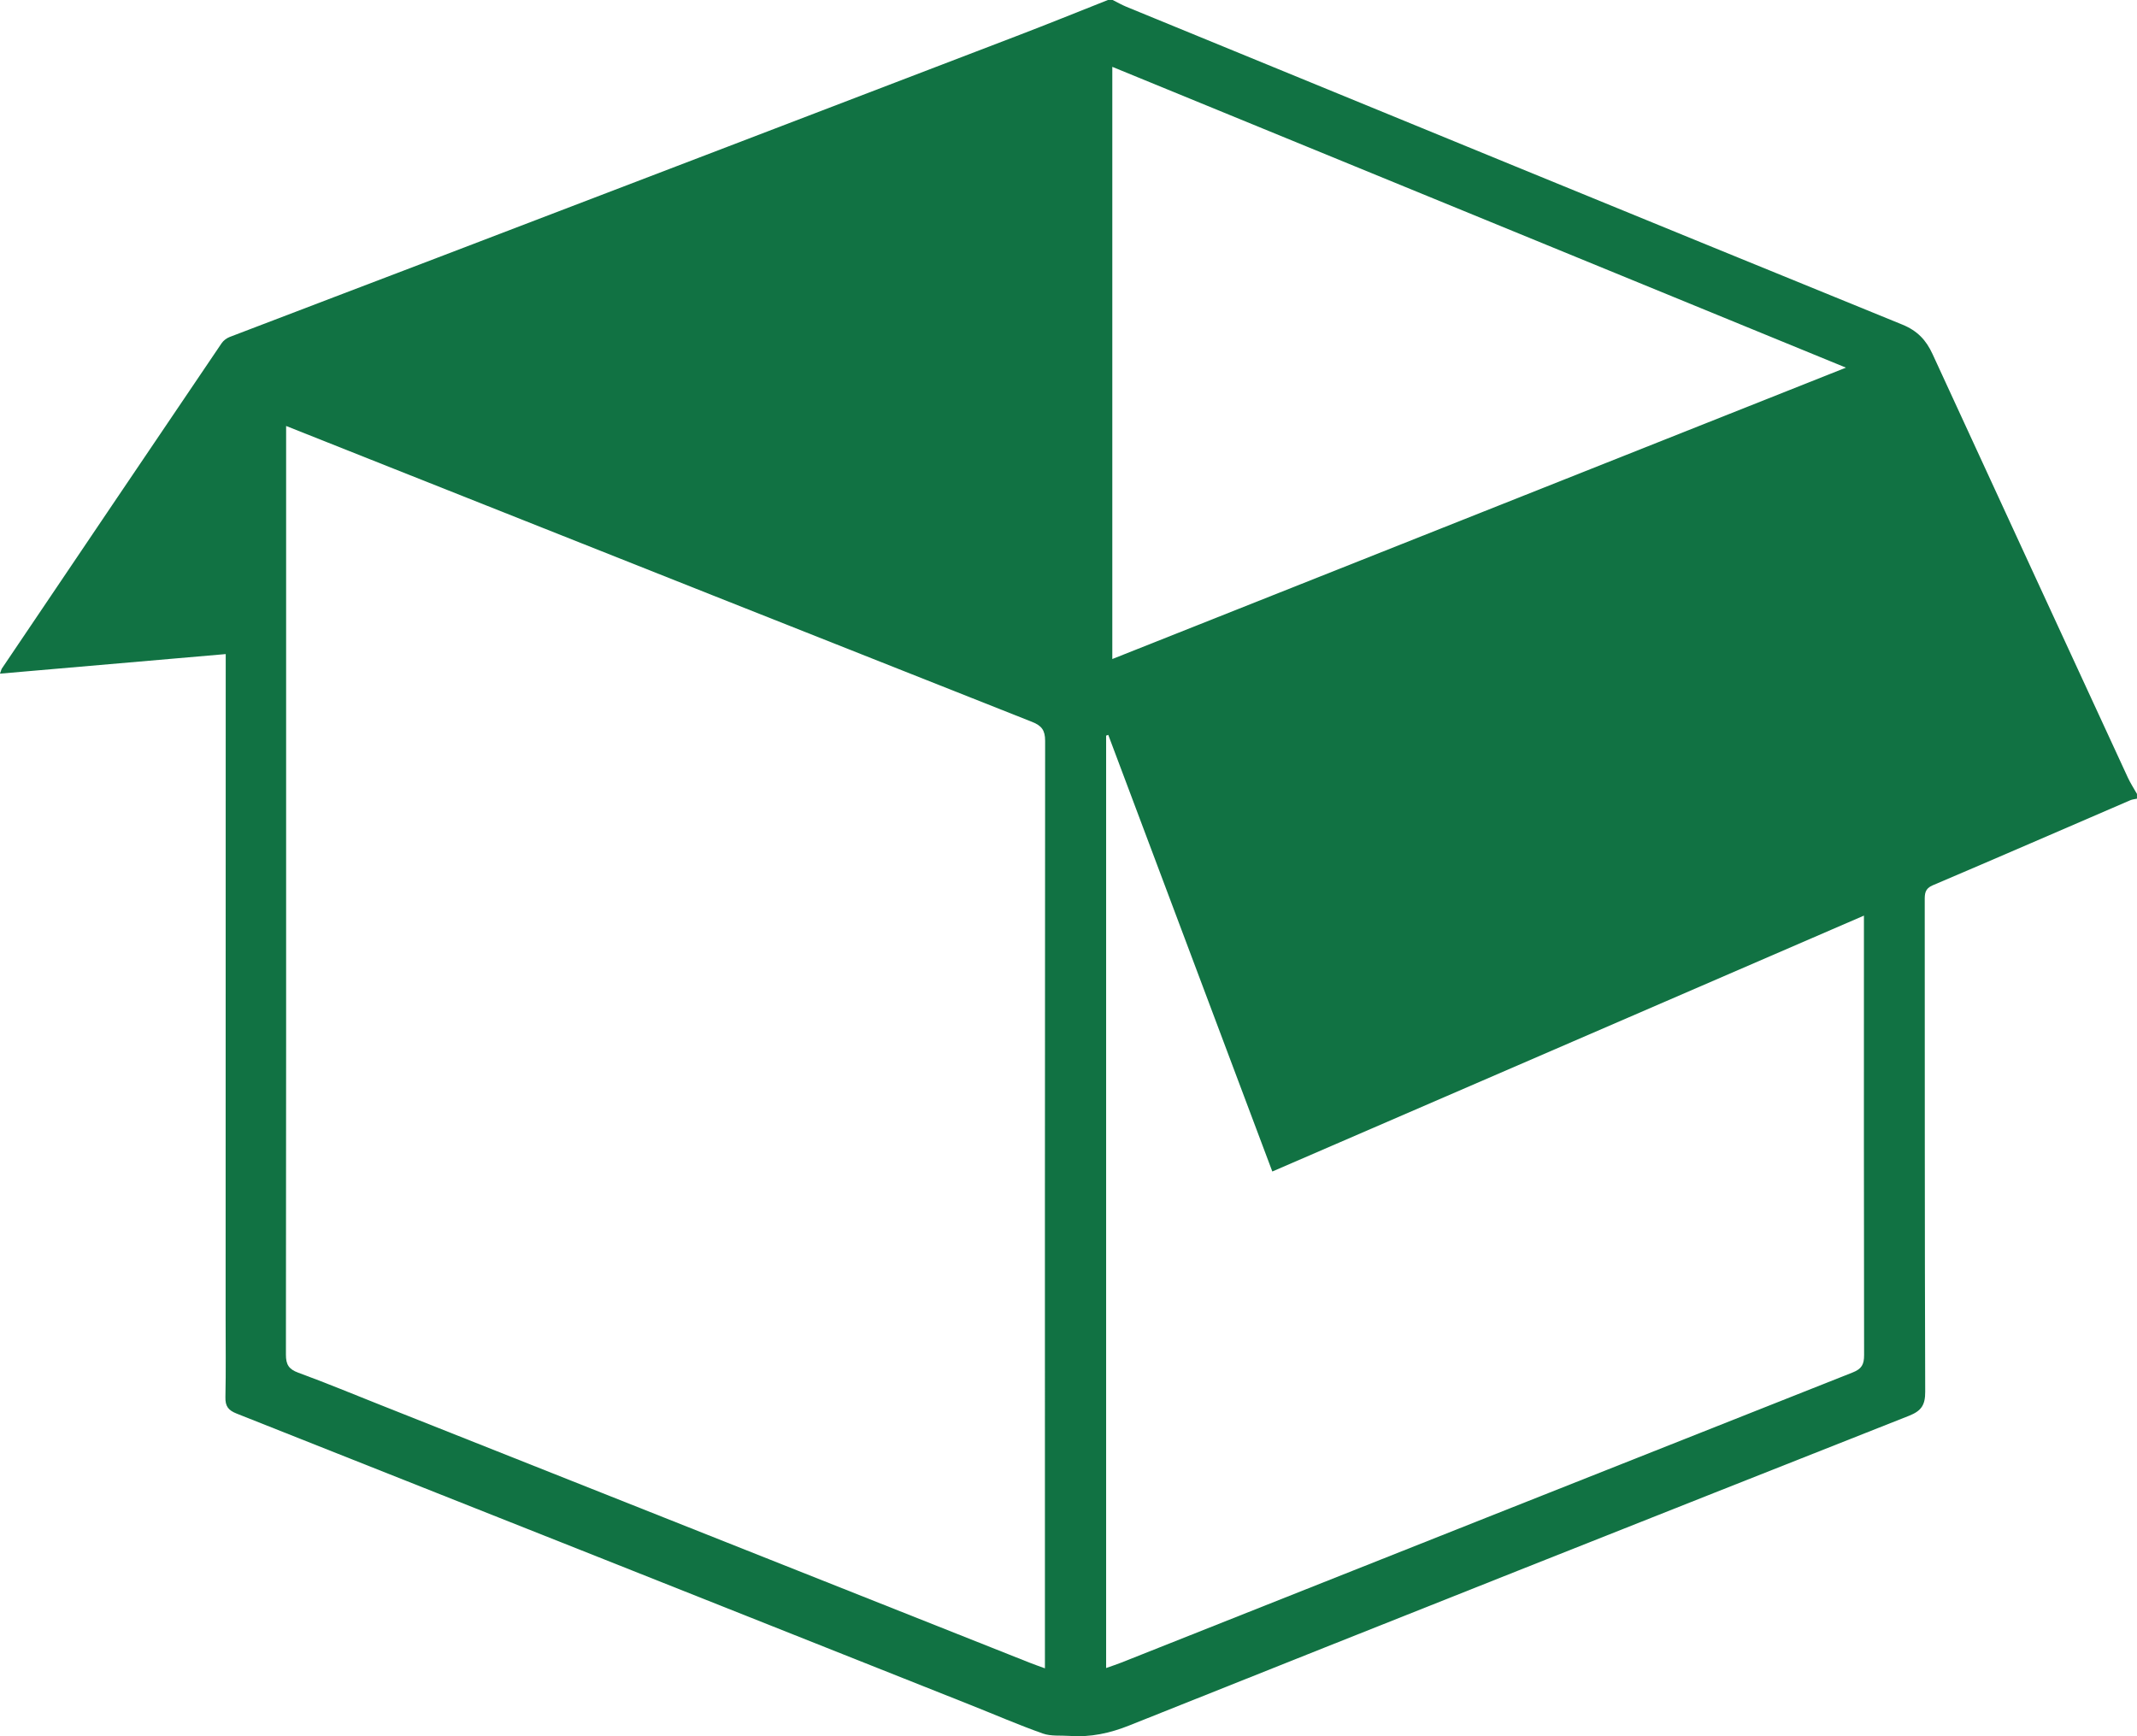 <?xml version="1.0" encoding="UTF-8"?> <svg xmlns="http://www.w3.org/2000/svg" width="64" height="52" viewBox="0 0 64 52" fill="none"> <g clip-path="url(#clip0_414_304)"> <path d="M33.181 0C33.228 0 33.275 0 33.323 0C33.459 0.068 33.591 0.144 33.731 0.202C41.475 3.38 49.217 6.562 56.968 9.72C57.425 9.906 57.685 10.187 57.877 10.605C59.824 14.834 61.774 19.062 63.726 23.289C63.804 23.458 63.907 23.615 63.999 23.778C63.999 23.826 63.999 23.873 63.999 23.921C63.931 23.936 63.86 23.941 63.798 23.968C61.825 24.818 59.856 25.676 57.88 26.516C57.646 26.616 57.642 26.768 57.643 26.967C57.646 31.871 57.641 36.777 57.657 41.681C57.659 42.079 57.544 42.255 57.175 42.402C49.387 45.48 41.602 48.569 33.825 51.676C33.235 51.912 32.658 52.036 32.035 51.991C31.766 51.972 31.478 52.006 31.233 51.92C30.506 51.663 29.798 51.355 29.081 51.07C21.751 48.156 14.421 45.243 7.087 42.337C6.836 42.238 6.744 42.116 6.751 41.845C6.768 41.058 6.757 40.27 6.757 39.482C6.758 33.027 6.759 26.57 6.76 20.114C6.76 19.953 6.76 19.792 6.76 19.59C4.475 19.788 2.253 19.98 -0.001 20.176C0.033 20.083 0.04 20.047 0.058 20.02C2.249 16.772 4.44 13.525 6.637 10.28C6.692 10.199 6.786 10.128 6.877 10.093C8.959 9.295 11.044 8.504 13.127 7.708C18.899 5.5 24.671 3.293 30.441 1.081C31.358 0.731 32.268 0.361 33.181 0ZM8.569 12.758C8.569 12.971 8.569 13.111 8.569 13.25C8.569 16.102 8.569 18.955 8.569 21.807C8.569 28.062 8.571 34.316 8.563 40.57C8.562 40.867 8.648 41.008 8.929 41.111C9.754 41.413 10.565 41.75 11.382 42.074C17.865 44.648 24.348 47.222 30.831 49.796C30.967 49.85 31.106 49.898 31.294 49.967C31.294 49.778 31.294 49.662 31.294 49.544C31.294 40.426 31.291 31.306 31.3 22.188C31.3 21.872 31.196 21.734 30.91 21.621C24.545 19.104 18.183 16.576 11.821 14.05C10.764 13.631 9.707 13.21 8.569 12.758ZM33.127 49.958C33.303 49.895 33.445 49.849 33.584 49.794C40.884 46.896 48.183 43.995 55.486 41.105C55.76 40.997 55.827 40.86 55.827 40.583C55.819 36.334 55.821 32.085 55.822 27.836C55.822 27.719 55.822 27.601 55.822 27.423C49.891 29.988 44.008 32.533 38.104 35.087C36.453 30.691 34.822 26.351 33.191 22.01C33.17 22.017 33.148 22.024 33.127 22.032C33.127 31.323 33.127 40.615 33.127 49.958ZM33.312 2.002C33.312 7.933 33.312 13.807 33.312 19.738C40.628 16.832 47.908 13.941 55.283 11.011C47.902 7.984 40.628 5.002 33.312 2.002Z" fill="#117243"></path> </g> <defs> <clipPath id="clip0_414_304"> <rect width="64" height="52" fill="white"></rect> </clipPath> </defs> </svg> 
